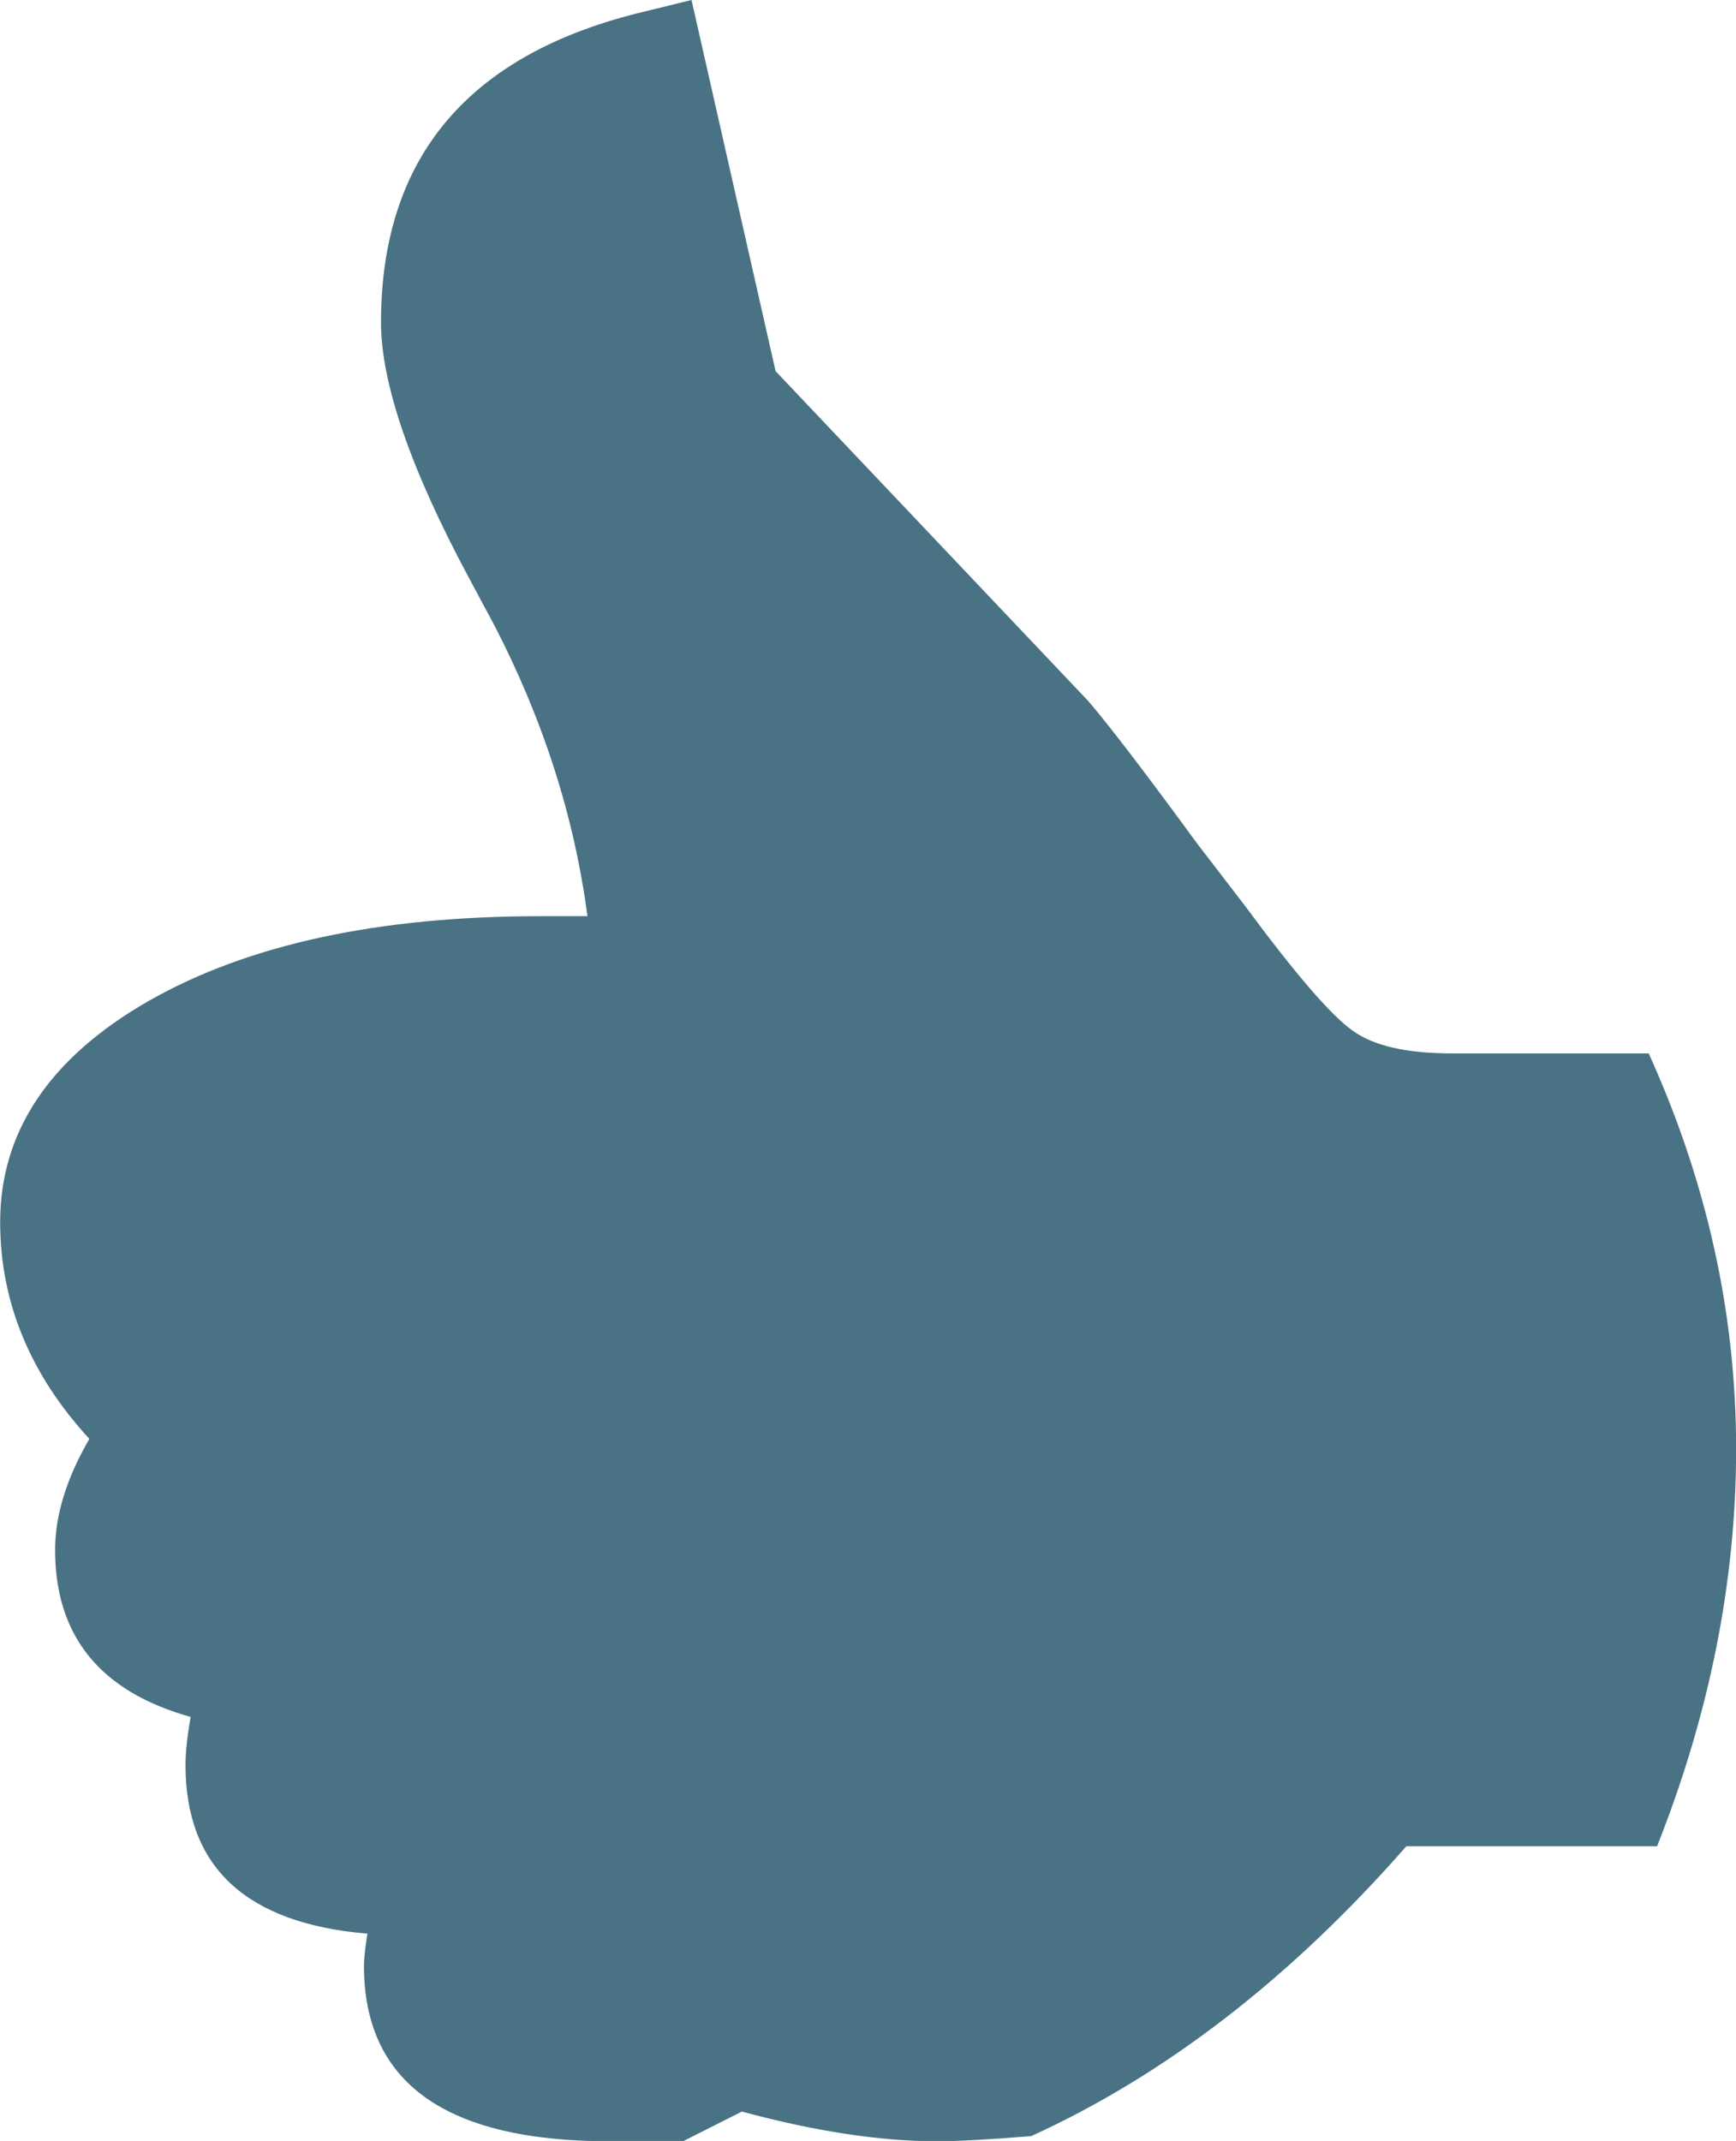 <?xml version="1.0" encoding="UTF-8"?>
<!DOCTYPE svg PUBLIC "-//W3C//DTD SVG 1.1//EN" "http://www.w3.org/Graphics/SVG/1.1/DTD/svg11.dtd">
<!-- Creator: CorelDRAW -->
<svg xmlns="http://www.w3.org/2000/svg" xml:space="preserve" width="8.92mm" height="11mm" version="1.1" style="shape-rendering:geometricPrecision; text-rendering:geometricPrecision; image-rendering:optimizeQuality; fill-rule:evenodd; clip-rule:evenodd"
viewBox="0 0 125.12 154.3"
 xmlns:xlink="http://www.w3.org/1999/xlink"
 xmlns:xodm="http://www.corel.com/coreldraw/odm/2003">
 <defs>
  <style type="text/css">
   <![CDATA[
    .fil0 {fill:#497284;fill-rule:nonzero}
   ]]>
  </style>
 </defs>
 <g id="Ebene_x0020_1">
  <path class="fil0" d="M119.44 133.04c3.79,-9.56 5.69,-19.12 5.69,-28.6 0,-9.77 -2.1,-19.25 -6.3,-28.52l-14.18 0c-3.26,0 -5.65,-0.54 -7.17,-1.65 -1.53,-1.07 -4.12,-4.08 -7.75,-8.99l-3.42 -4.45c-3.71,-5.07 -6.35,-8.53 -7.87,-10.3l-22.54 -23.78 -6.06 -26.75 -3.38 0.83c-12.65,3.01 -19,10.47 -19,22.42 0,4.33 2.1,10.51 6.35,18.42l1.81 3.38c3.5,6.76 5.77,13.77 6.72,20.98l-3.38 0c-11.66,0 -21.06,2.02 -28.23,6.1 -7.13,4.08 -10.72,9.4 -10.72,15.95 0,5.73 2.14,10.96 6.43,15.62 -1.65,2.84 -2.47,5.52 -2.47,8 0,6.22 3.26,10.22 9.77,12.04 -0.25,1.4 -0.37,2.55 -0.37,3.46 0,7.38 4.37,11.42 13.11,12.16 -0.16,1.03 -0.25,1.81 -0.25,2.31 0,4.21 1.48,7.38 4.41,9.48 2.93,2.1 7.34,3.17 13.27,3.17l5.32 0 4.24 -2.14c5.32,1.44 10.01,2.14 14.05,2.14 1.49,0 3.71,-0.12 6.8,-0.37 9.68,-4.41 18.71,-11.38 27.04,-20.89l18.09 0z"/>
 </g>
</svg>
